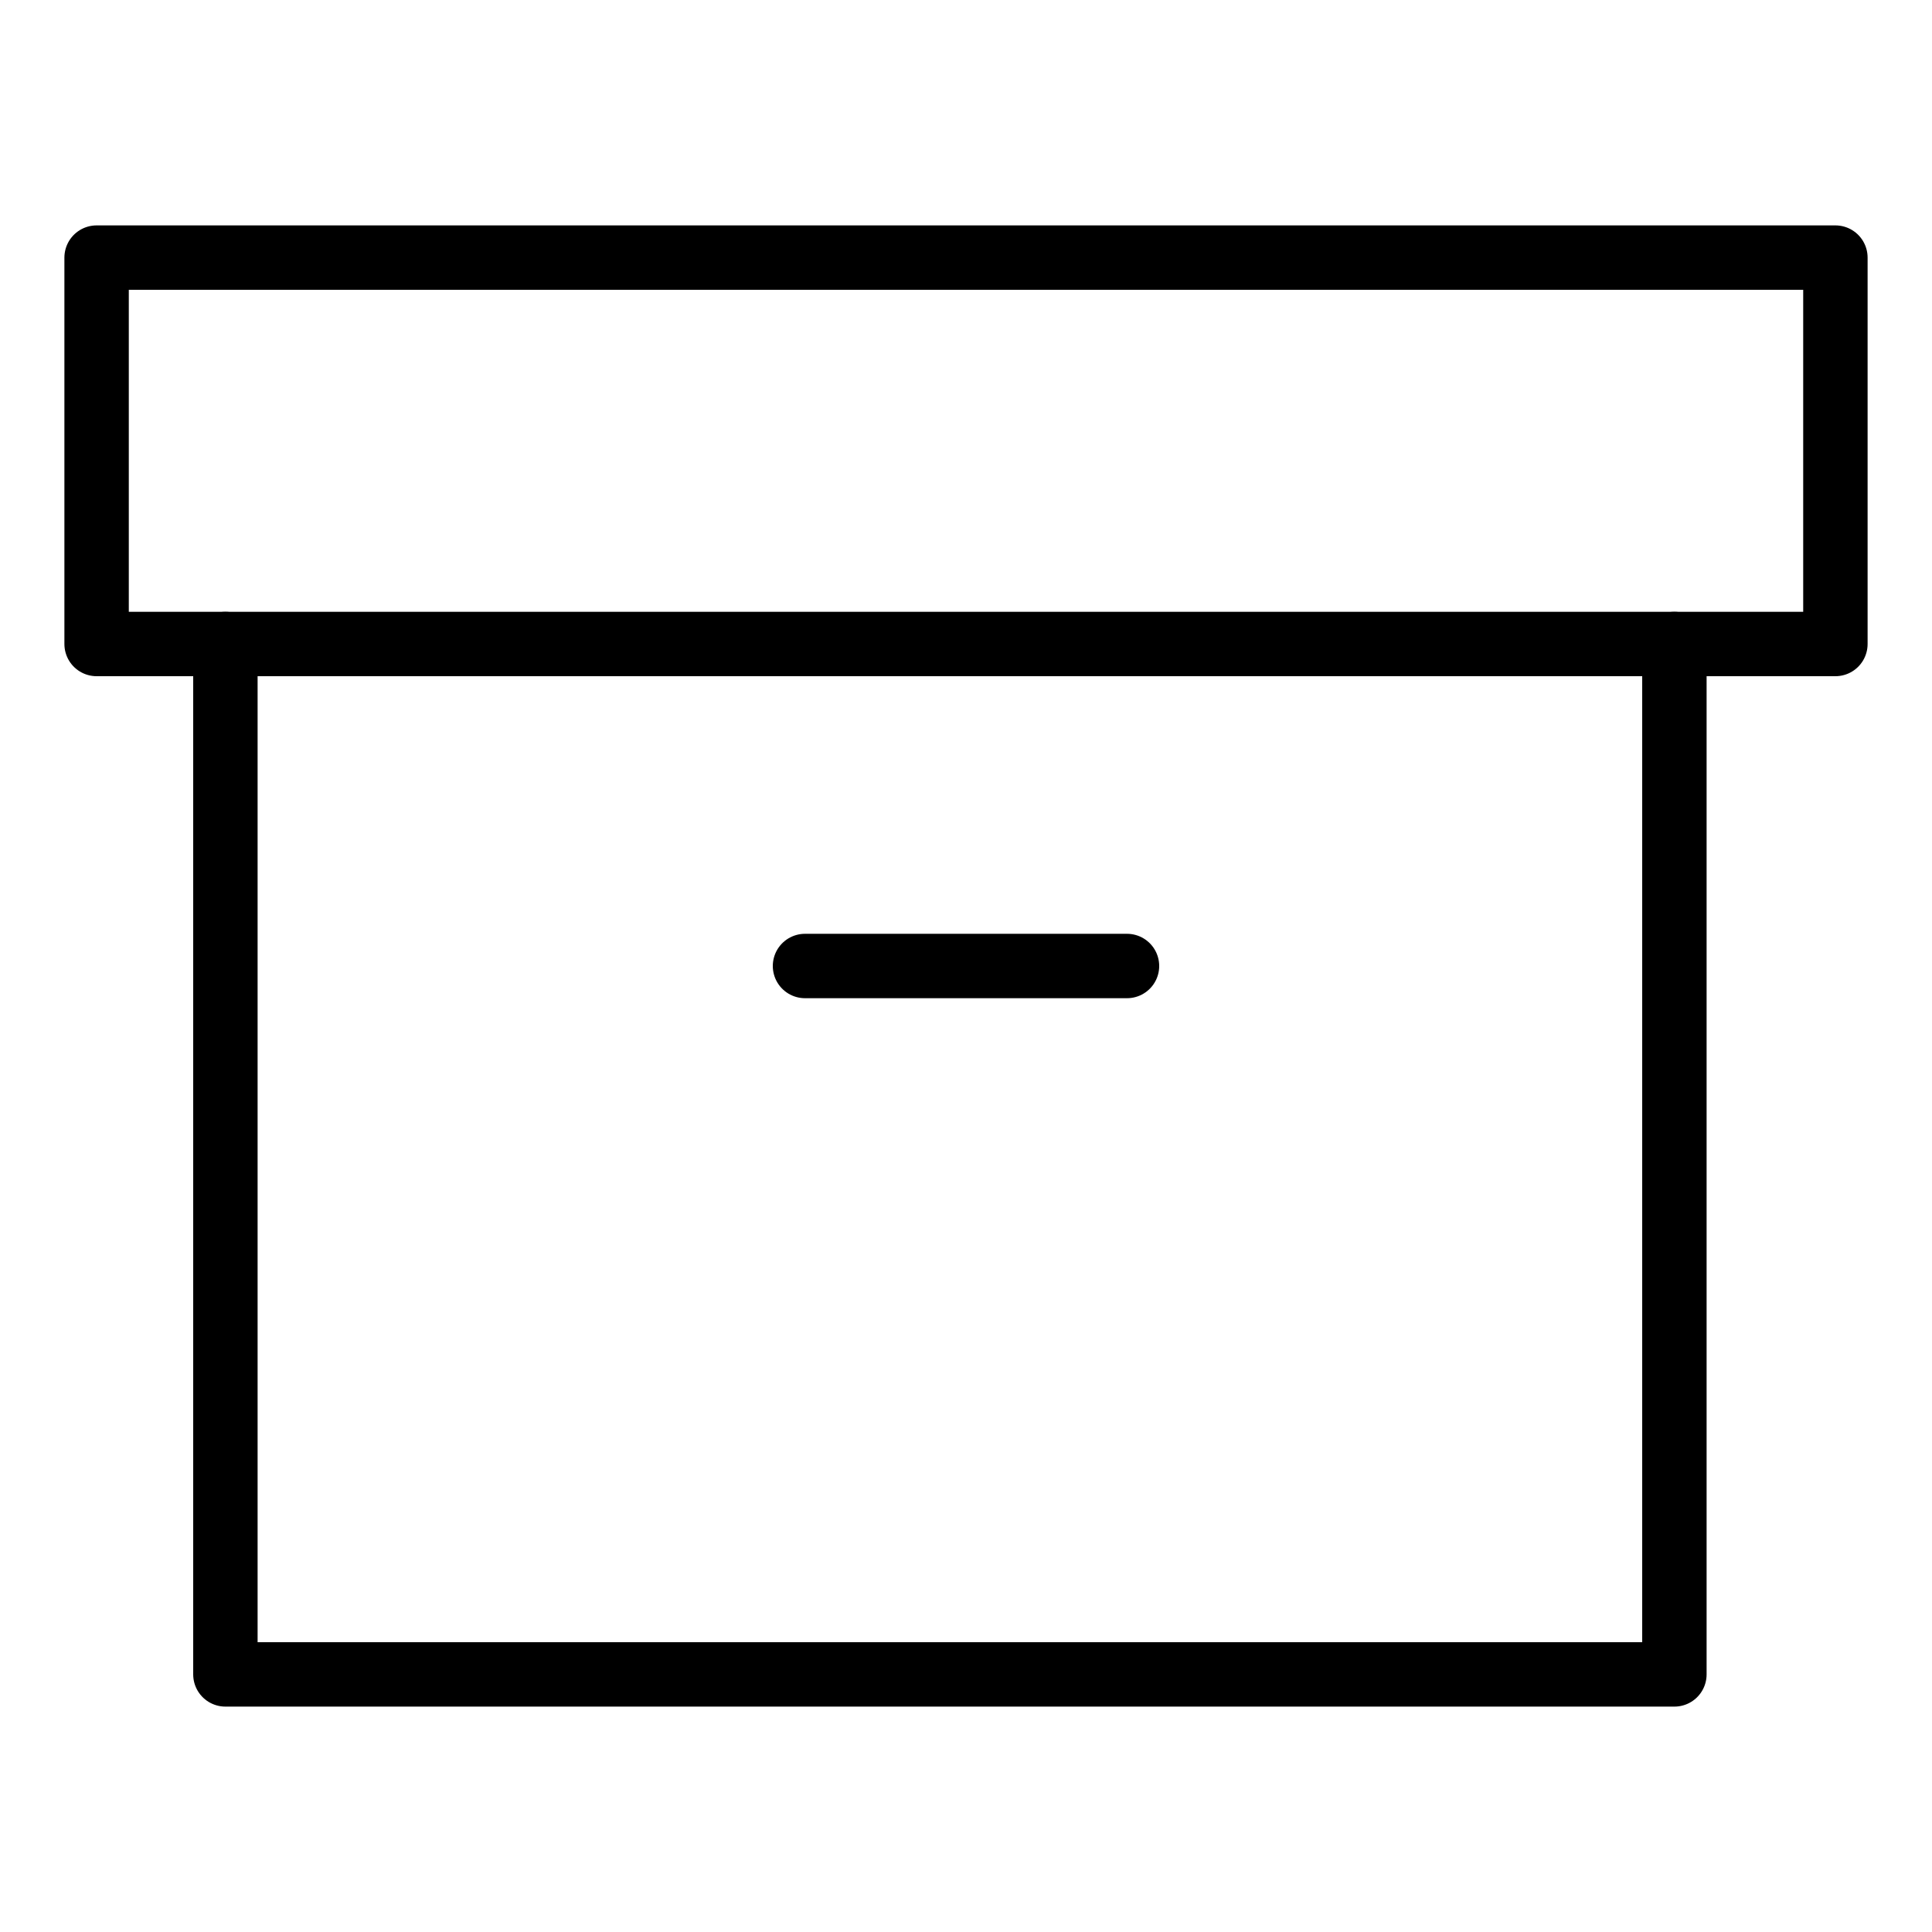 <svg width="60" height="60" viewBox="0 0 60 60" fill="none" xmlns="http://www.w3.org/2000/svg">
<path d="M52 20V52H7V20" stroke="black" stroke-width="2" stroke-linecap="round" stroke-linejoin="round"/>
<path d="M57 8H3V20H57V8Z" stroke="black" stroke-width="2" stroke-linecap="round" stroke-linejoin="round"/>
<path d="M25 30H35" stroke="black" stroke-width="2" stroke-linecap="round" stroke-linejoin="round"/>
</svg>
